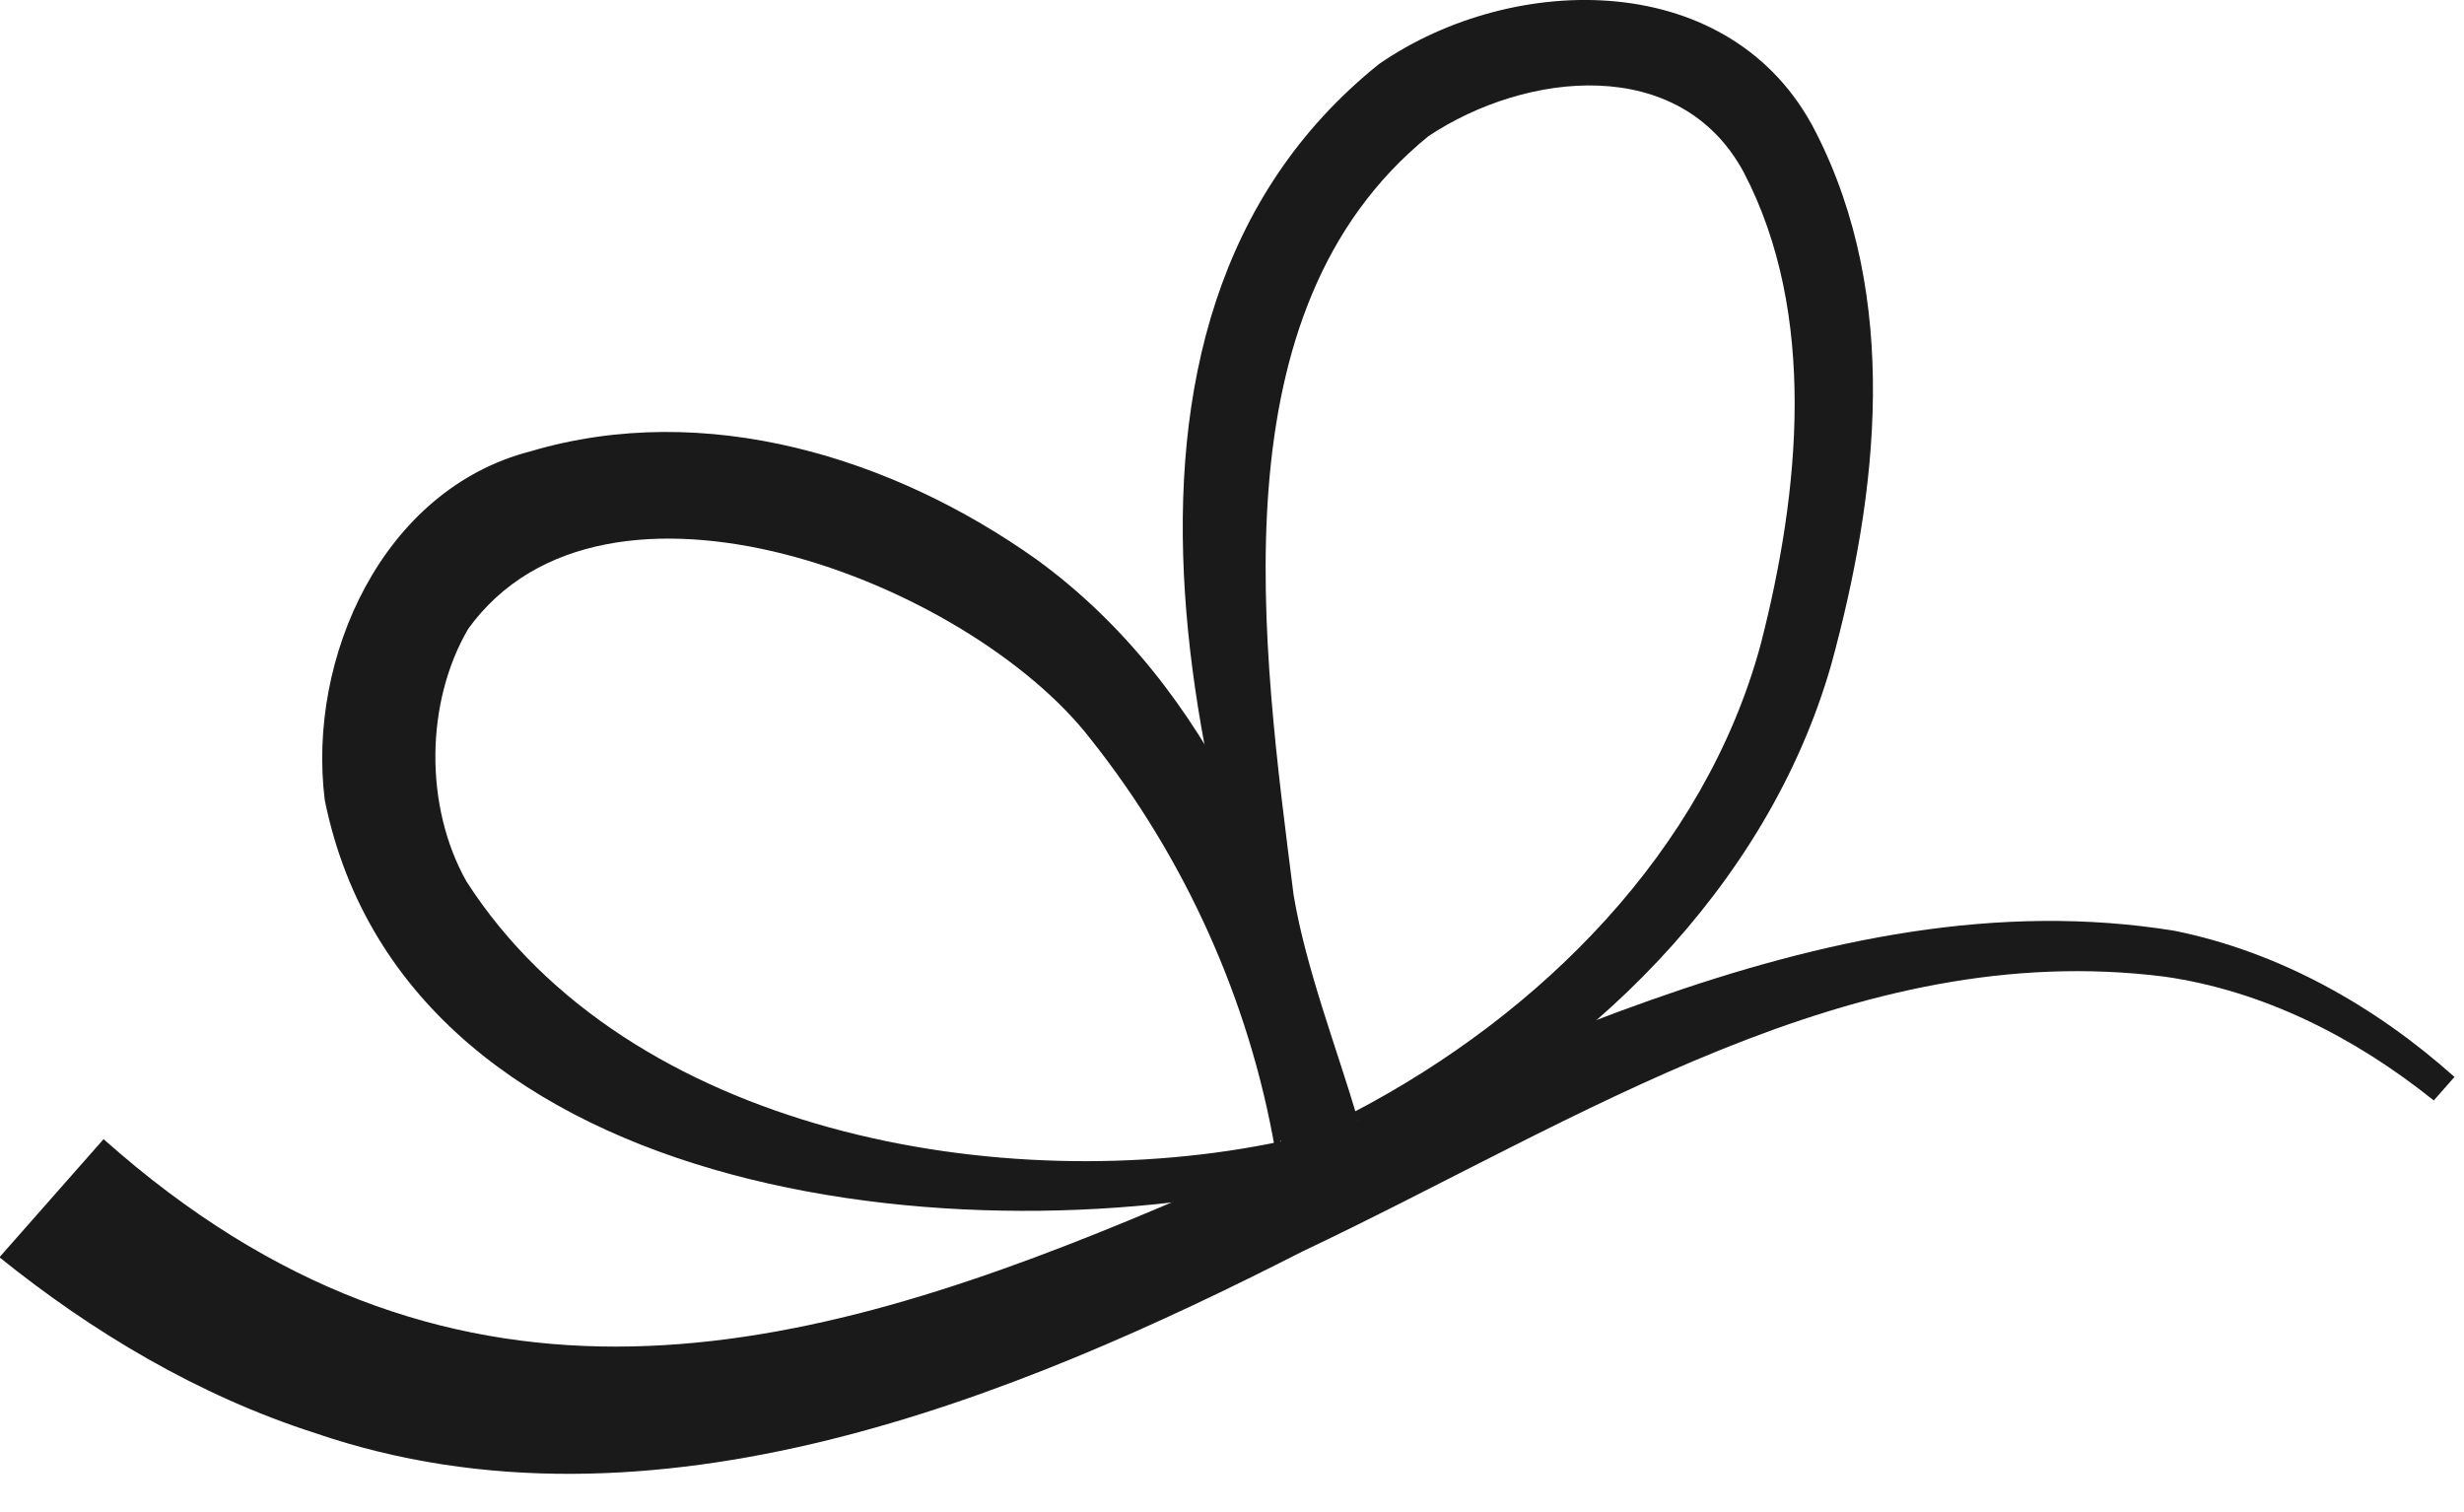<?xml version="1.0" encoding="UTF-8"?> <svg xmlns="http://www.w3.org/2000/svg" width="44" height="27" viewBox="0 0 44 27" fill="none"><g clip-path="url(#clip0_1287_670)"><path d="M1.86 20.35C14.03 31.17 26.25 14.58 38.83 16.62C40.71 17 42.42 17.97 43.83 19.23L43.46 19.65C42.04 18.51 40.4 17.69 38.66 17.44C33.08 16.73 28.23 19.99 23.25 22.35C18.17 24.94 11.64 27.65 5.63 25.59C3.54 24.92 1.64 23.78 -0.01 22.45L1.85 20.34L1.86 20.35Z" fill="#1B1A1A"></path><path d="M23.87 20.92C21.46 15.08 18.8 5.81 24.63 1.14C27.04 -0.52 30.93 -0.57 32.42 2.35C33.94 5.32 33.54 8.8 32.7 11.87C31.56 15.85 28.3 19.01 24.63 20.76C24.4 20.86 24.12 21.02 23.87 20.92ZM24.26 20C24.17 19.94 24.02 19.93 23.92 19.98L23.95 19.96C23.95 19.96 24.15 19.87 24.19 19.85C27.51 18.11 30.44 15.2 31.44 11.51C32.14 8.79 32.46 5.61 31.14 3.08C30 0.96 27.24 1.28 25.51 2.43C21.67 5.55 22.54 11.53 23.1 15.98C23.32 17.3 23.88 18.74 24.25 20H24.26Z" fill="#1B1A1A"></path><path d="M23.68 20.96C17.71 22.55 7.29 21.62 5.8 14.29C5.48 11.75 6.83 8.74 9.47 8.06C12.6 7.13 15.95 8.17 18.51 9.99C21.62 12.25 23.27 16.14 23.73 19.86C23.73 20.18 23.86 20.67 23.68 20.95V20.96ZM22.87 20.37C22.81 20.43 22.77 20.54 22.77 20.63C22.77 20.67 22.77 20.61 22.77 20.61V20.53C22.31 17.86 21.15 15.3 19.47 13.19C17.3 10.39 10.79 7.86 8.36 11.23C7.6 12.53 7.57 14.39 8.33 15.74C11.21 20.22 17.9 21.43 22.88 20.38L22.87 20.37Z" fill="#1B1A1A"></path></g><defs><clipPath id="clip0_1287_670"><rect width="43.83" height="26.32" fill="white"></rect></clipPath></defs></svg> 